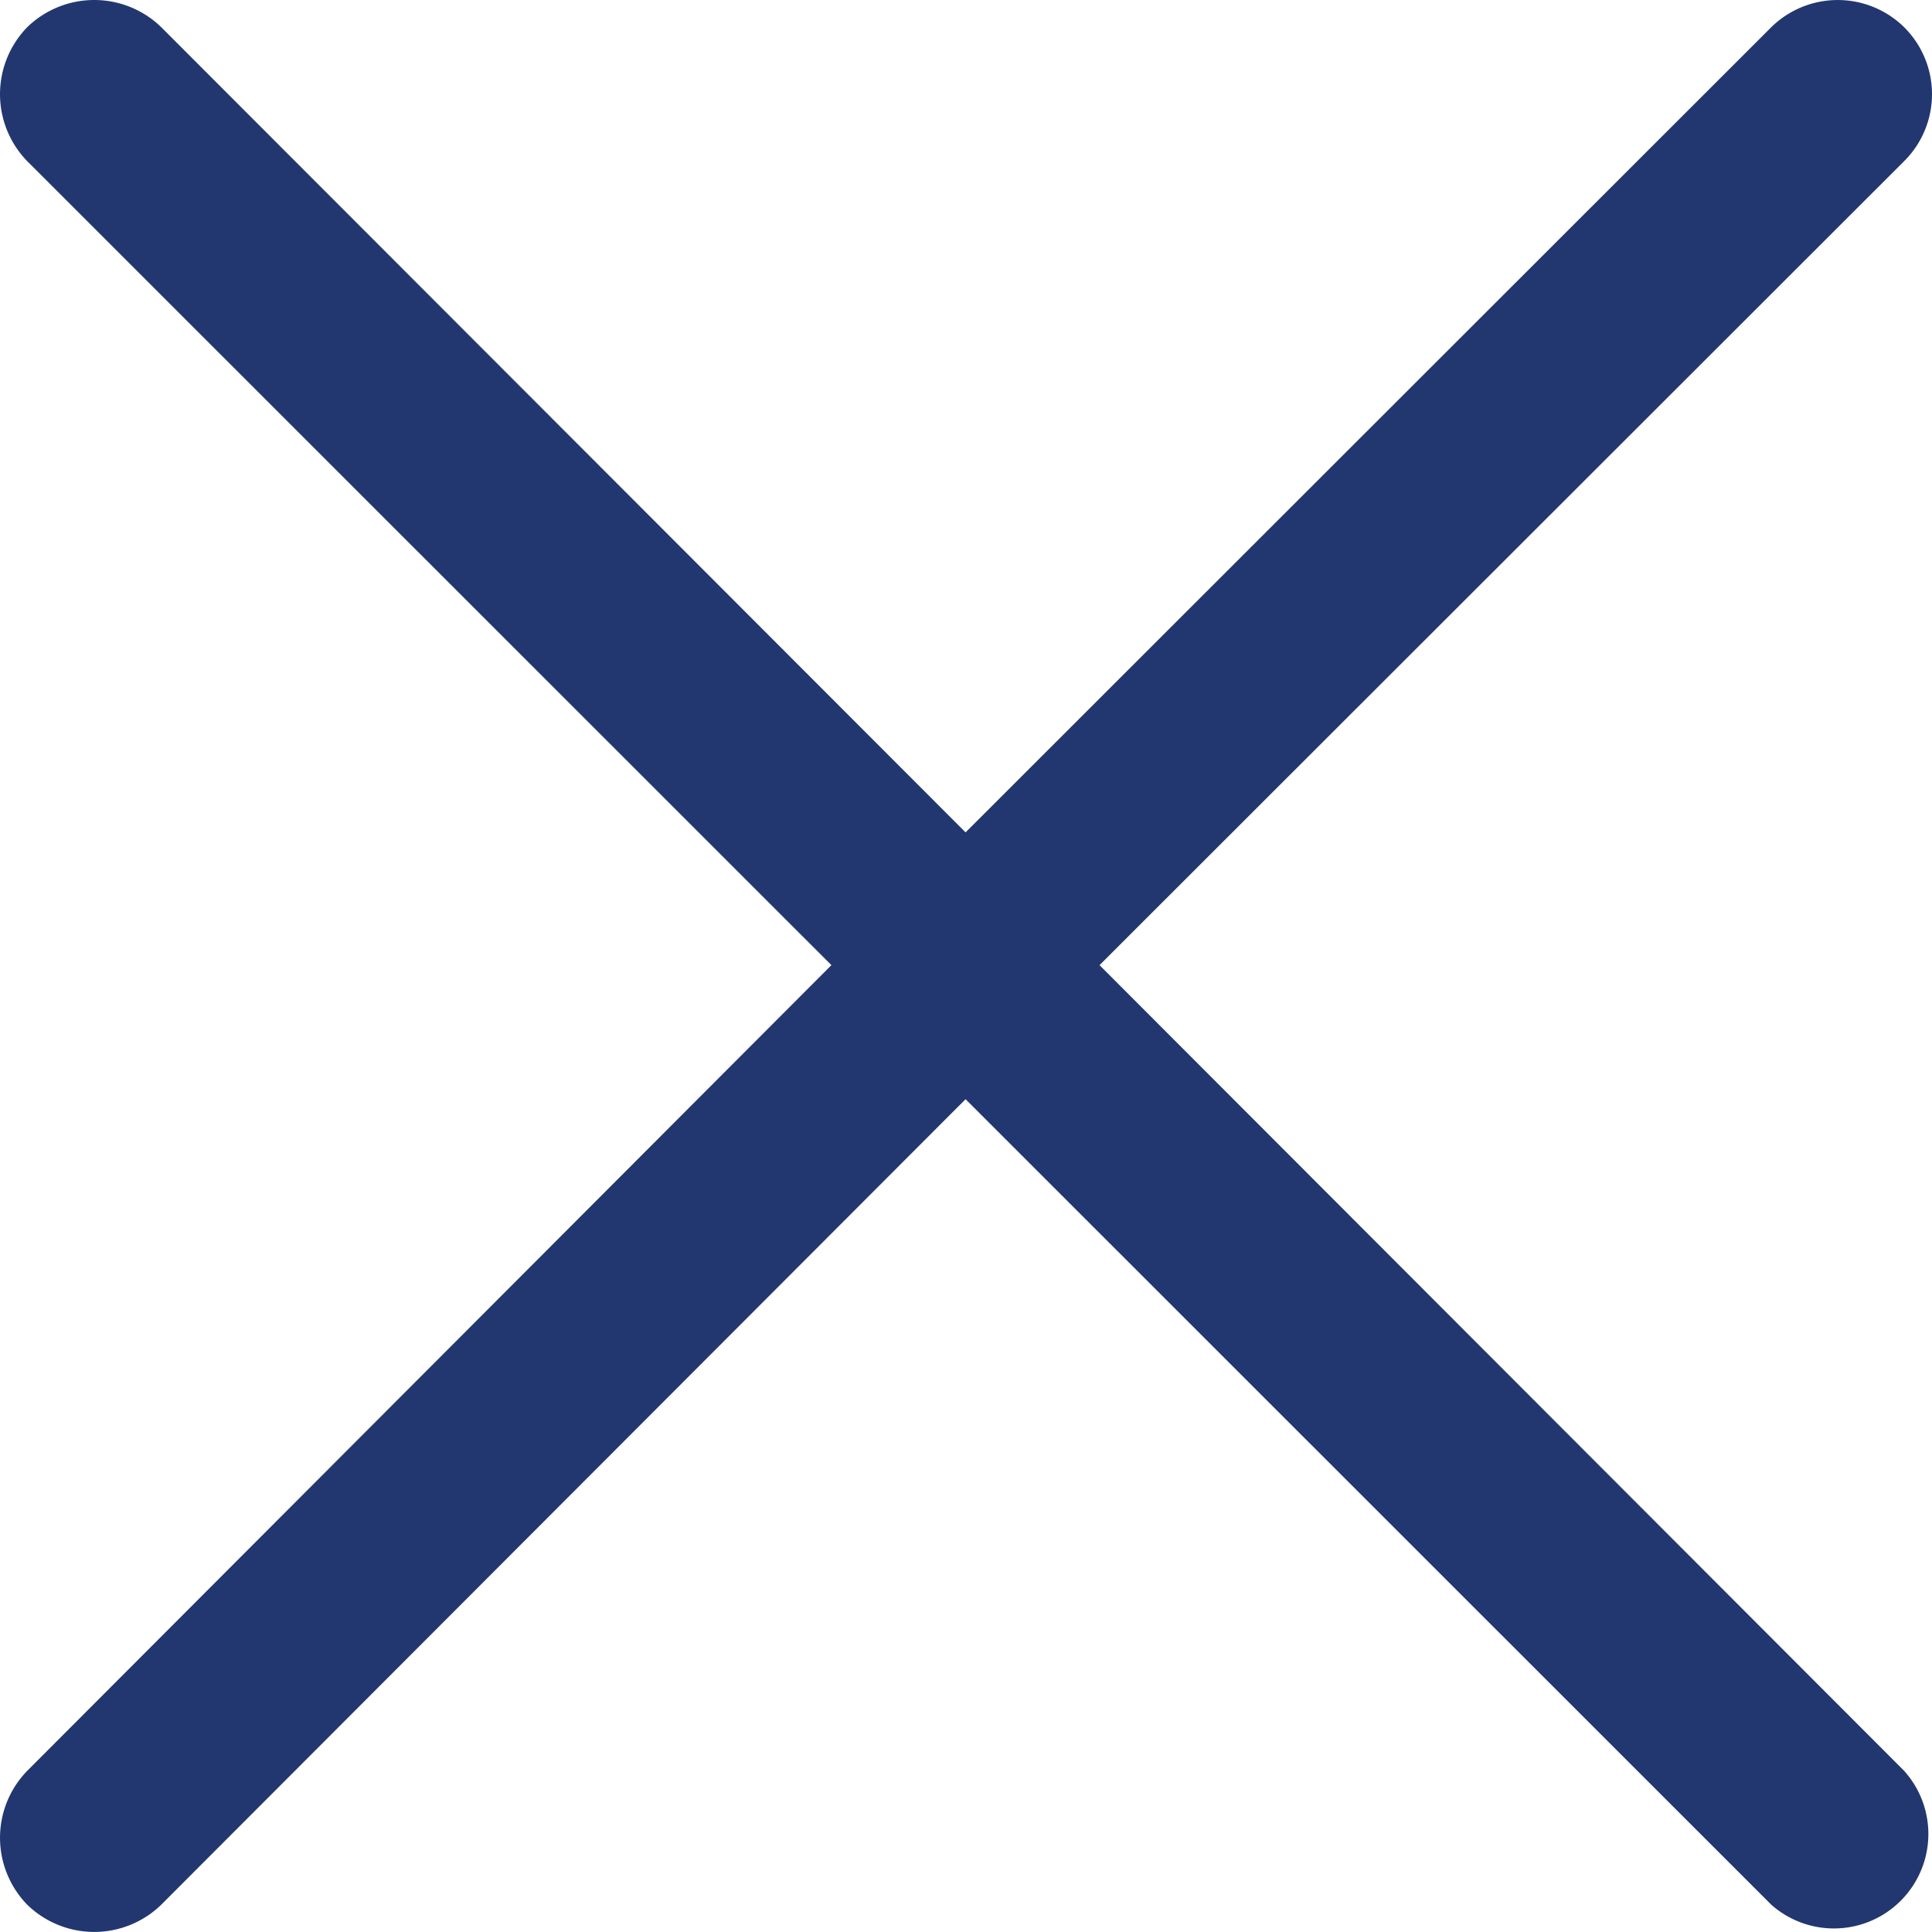 <svg width="18" height="18" xmlns="http://www.w3.org/2000/svg"><path d="M.254 1.502a.895.895 0 010-1.249.896.896 0 011.248 0l7.494 7.502L16.503.253a.883.883 0 011.237 0 .88.88 0 010 1.249l-7.496 7.49 7.496 7.506a.88.88 0 01-1.237 1.248l-7.507-7.505-7.494 7.505a.895.895 0 01-1.248 0 .894.894 0 010-1.248l7.492-7.506-7.492-7.49z" fill="#223770" fill-rule="evenodd"/></svg>